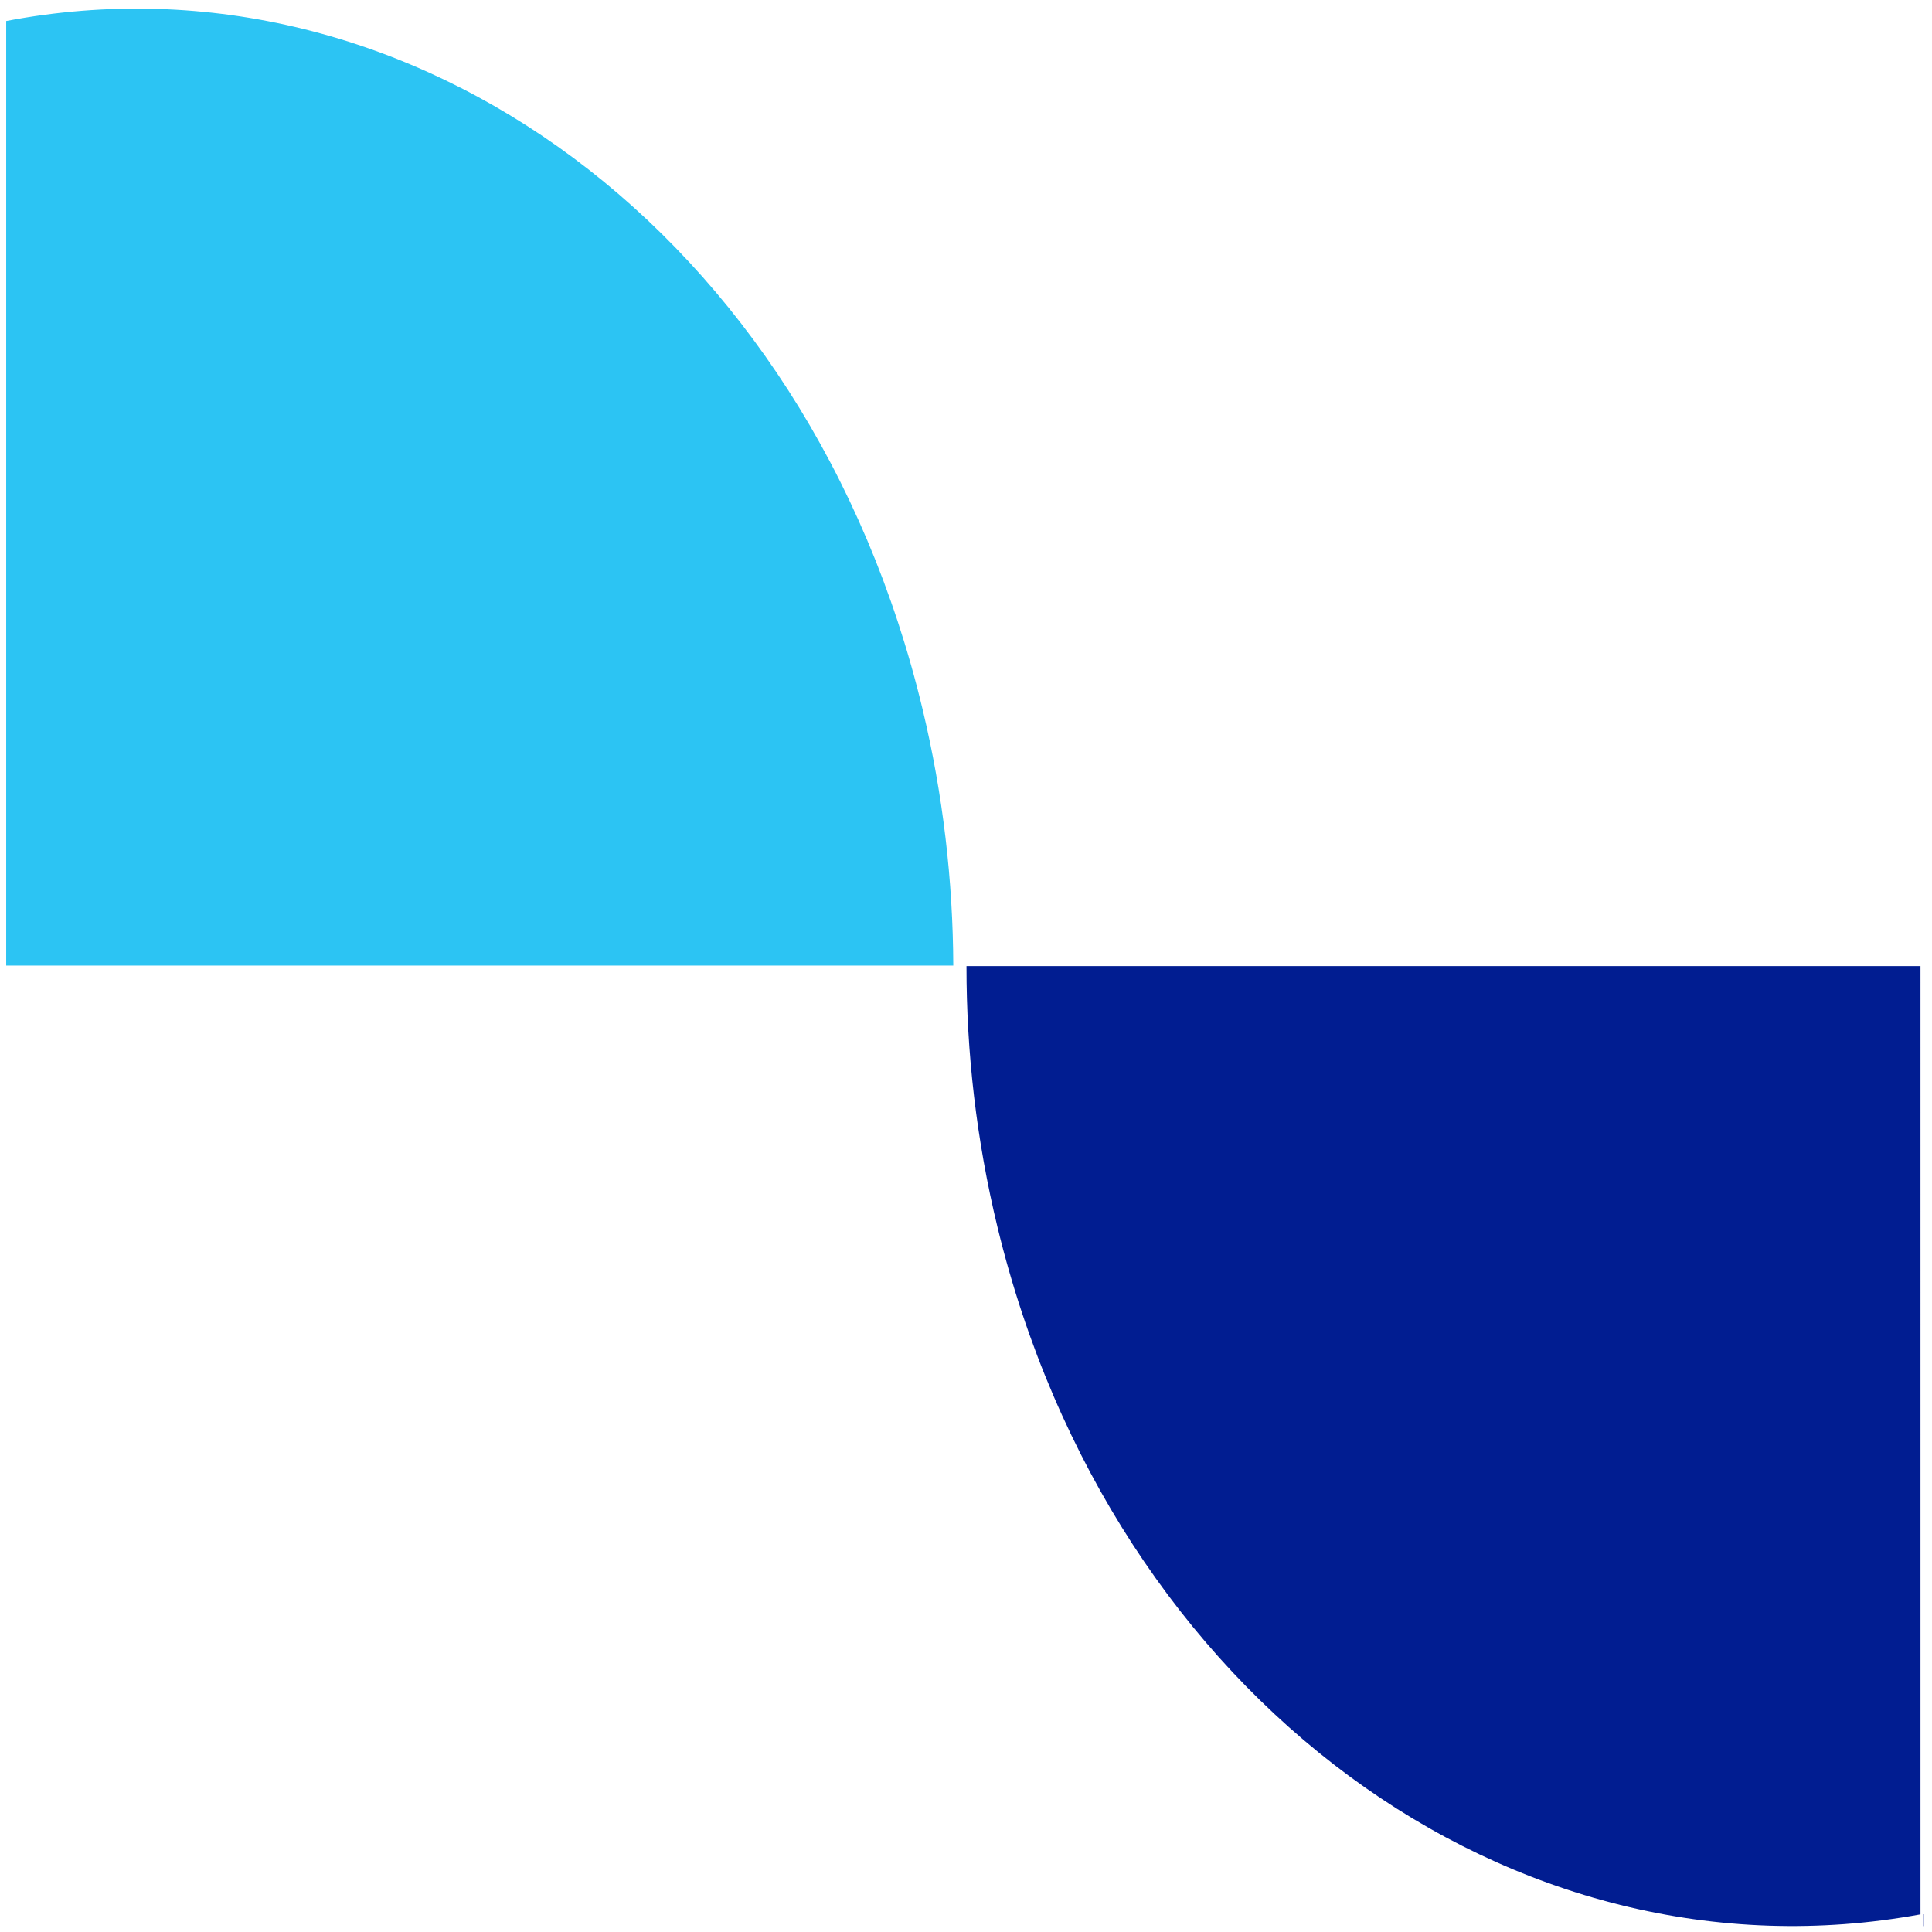 <?xml version="1.0" encoding="UTF-8"?>
<svg id="Layer_1" data-name="Layer 1" xmlns="http://www.w3.org/2000/svg" viewBox="0 0 240 240">
  <defs>
    <style>
      .cls-1 {
        fill: #2cc4f3;
      }

      .cls-2 {
        fill: #041d91;
      }

      .cls-3 {
        fill: #011d91;
      }
    </style>
  </defs>
  <path class="cls-1" d="M.77,119.95h117.65c-.04-10.54-1.27-21.24-3.82-31.87C100.48,29.08,51.02-6.99.77,2.61"/>
  <path class="cls-2" d="M238.87,237.81v1.46h.1v-1.48s-.07.01-.1.02Z"/>
  <path class="cls-3" d="M238.57,120.01h-118.51c-.01,10.73,1.23,21.63,3.86,32.47,14.24,58.67,64,94.61,114.65,85.33"/>
</svg>